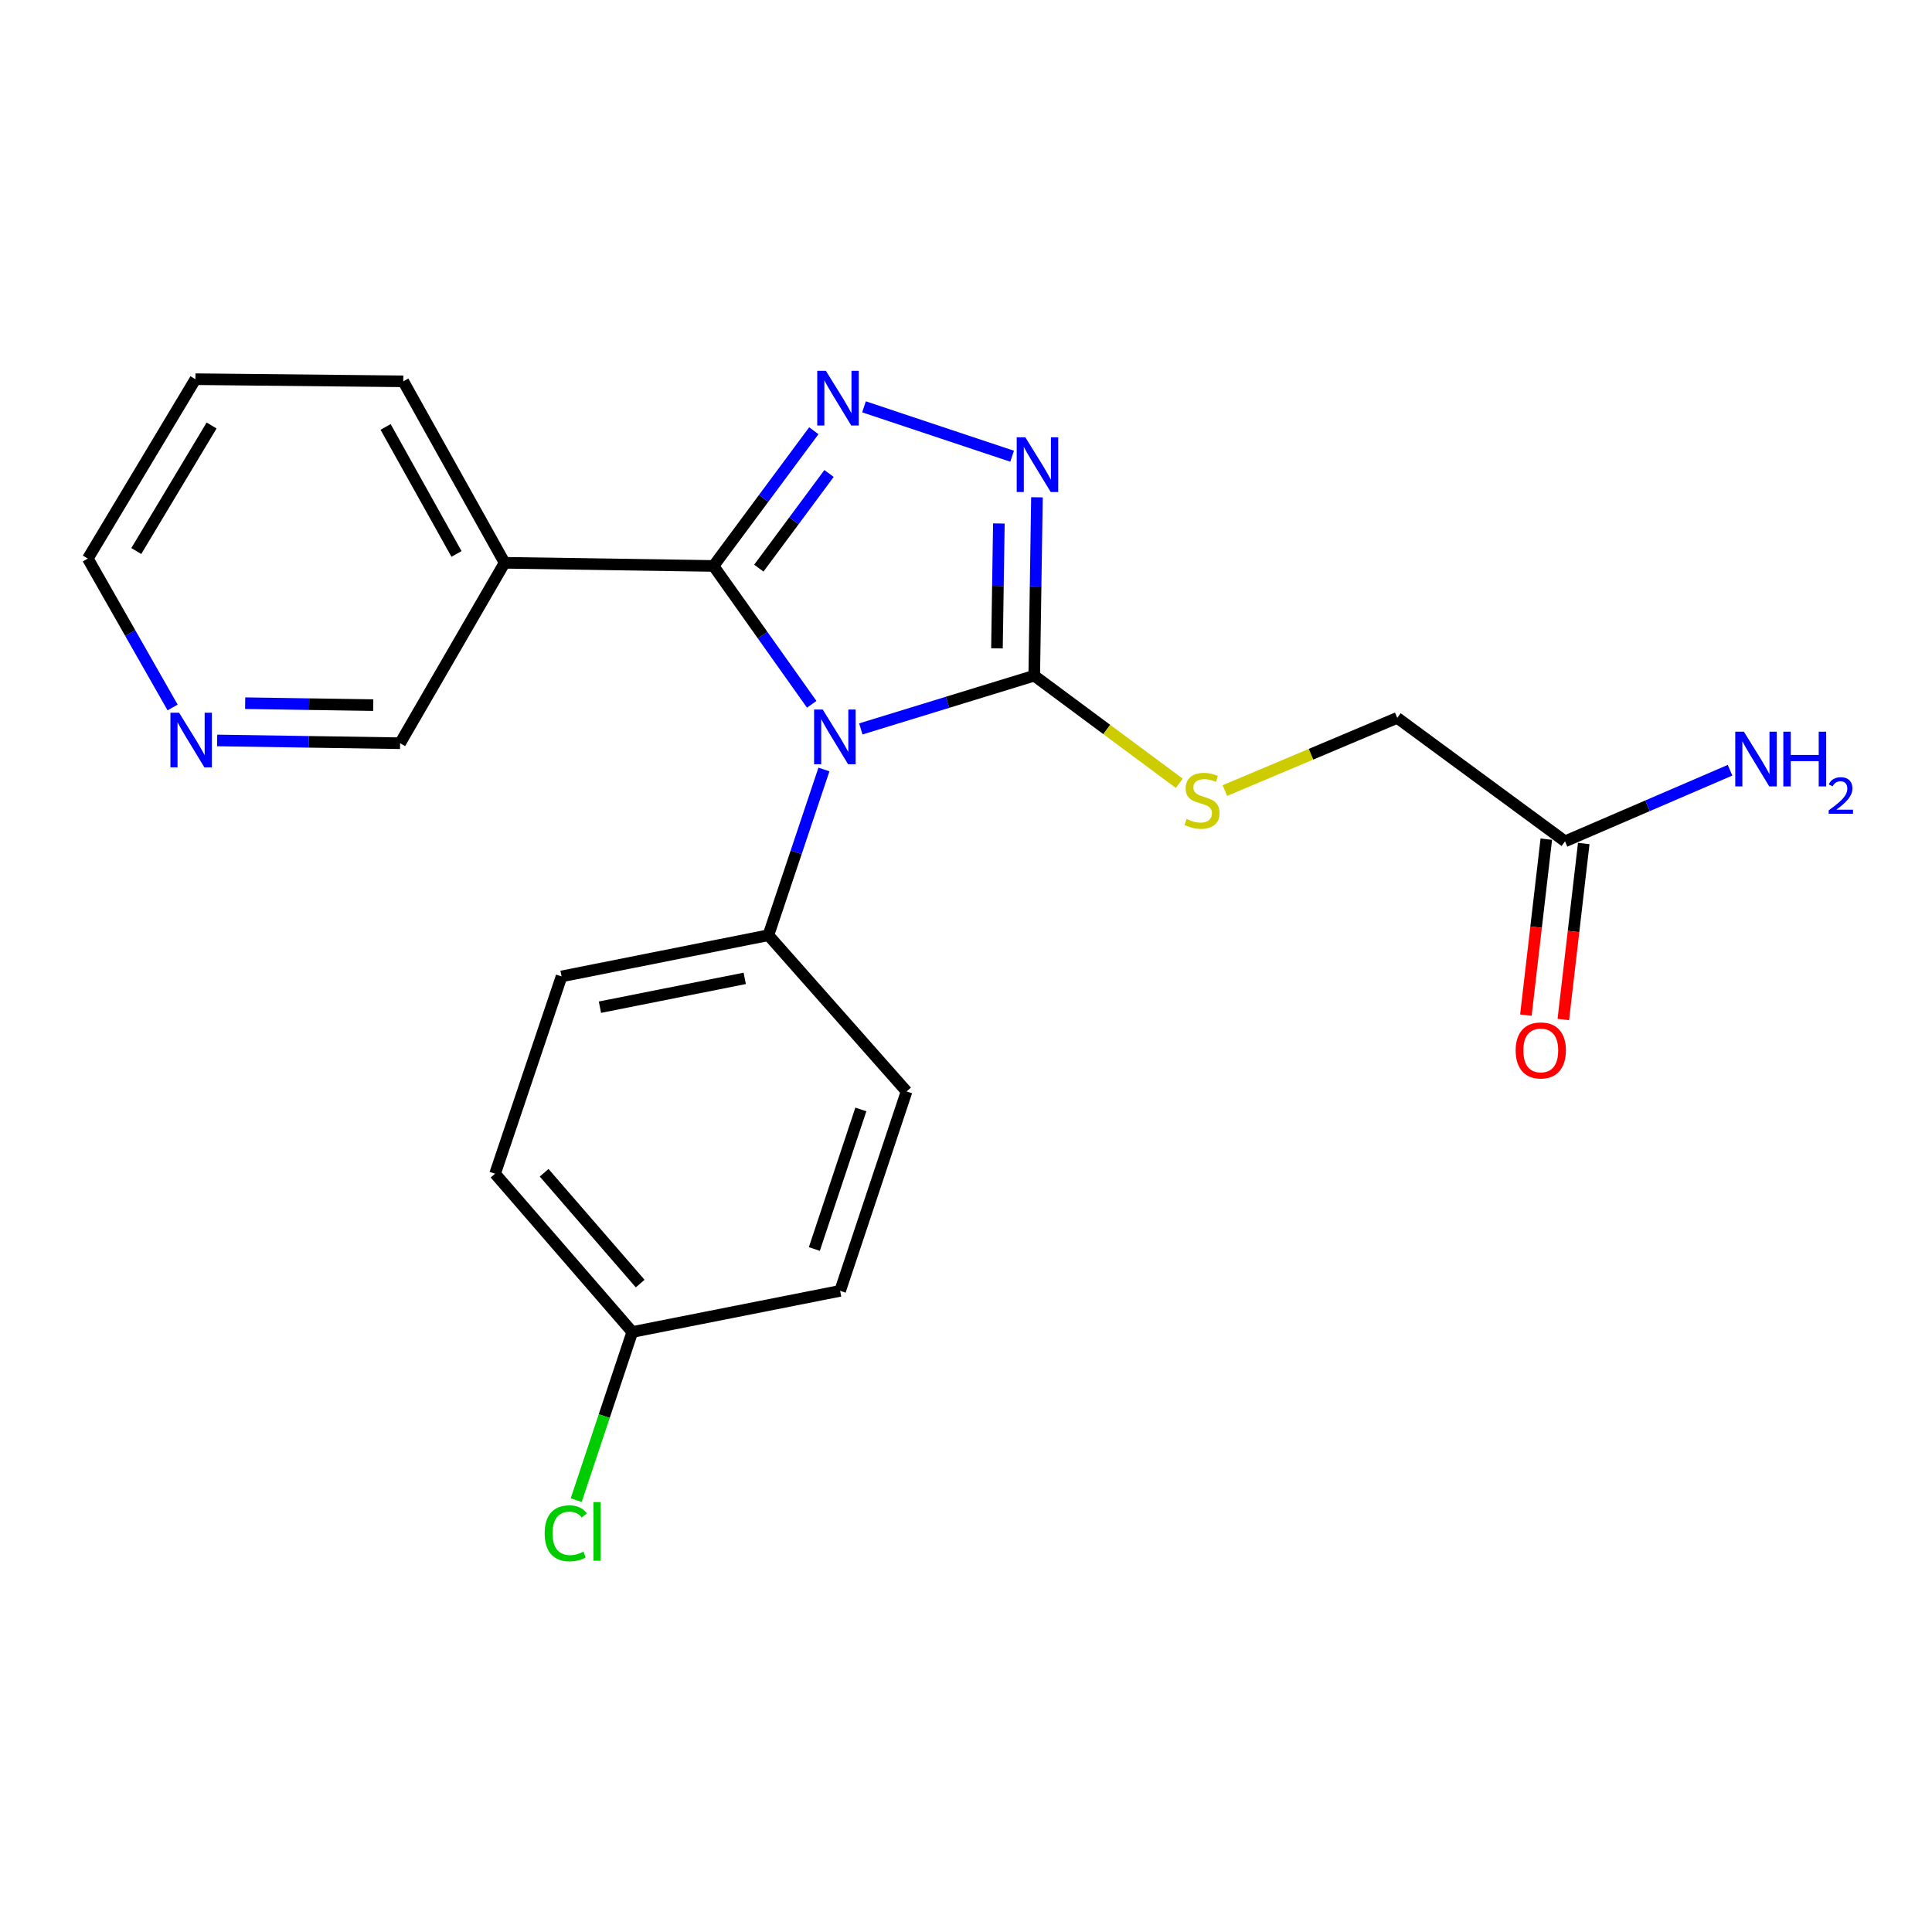 <?xml version='1.0' encoding='iso-8859-1'?>
<svg version='1.1' baseProfile='full'
              xmlns='http://www.w3.org/2000/svg'
                      xmlns:rdkit='http://www.rdkit.org/xml'
                      xmlns:xlink='http://www.w3.org/1999/xlink'
                  xml:space='preserve'
width='1000px' height='1000px' viewBox='0 0 1000 1000'>
<!-- END OF HEADER -->
<rect style='opacity:1.0;fill:#FFFFFF;stroke:none' width='1000' height='1000' x='0' y='0'> </rect>
<path class='bond-0' d='M 420.14,364.544 L 394.726,328.742' style='fill:none;fill-rule:evenodd;stroke:#0000FF;stroke-width:6px;stroke-linecap:butt;stroke-linejoin:miter;stroke-opacity:1' />
<path class='bond-0' d='M 394.726,328.742 L 369.313,292.939' style='fill:none;fill-rule:evenodd;stroke:#000000;stroke-width:6px;stroke-linecap:butt;stroke-linejoin:miter;stroke-opacity:1' />
<path class='bond-2' d='M 445.555,377.291 L 490.439,363.509' style='fill:none;fill-rule:evenodd;stroke:#0000FF;stroke-width:6px;stroke-linecap:butt;stroke-linejoin:miter;stroke-opacity:1' />
<path class='bond-2' d='M 490.439,363.509 L 535.322,349.728' style='fill:none;fill-rule:evenodd;stroke:#000000;stroke-width:6px;stroke-linecap:butt;stroke-linejoin:miter;stroke-opacity:1' />
<path class='bond-5' d='M 426.464,398.284 L 412.091,441.177' style='fill:none;fill-rule:evenodd;stroke:#0000FF;stroke-width:6px;stroke-linecap:butt;stroke-linejoin:miter;stroke-opacity:1' />
<path class='bond-5' d='M 412.091,441.177 L 397.718,484.07' style='fill:none;fill-rule:evenodd;stroke:#000000;stroke-width:6px;stroke-linecap:butt;stroke-linejoin:miter;stroke-opacity:1' />
<path class='bond-1' d='M 369.313,292.939 L 395.272,257.945' style='fill:none;fill-rule:evenodd;stroke:#000000;stroke-width:6px;stroke-linecap:butt;stroke-linejoin:miter;stroke-opacity:1' />
<path class='bond-1' d='M 395.272,257.945 L 421.232,222.951' style='fill:none;fill-rule:evenodd;stroke:#0000FF;stroke-width:6px;stroke-linecap:butt;stroke-linejoin:miter;stroke-opacity:1' />
<path class='bond-1' d='M 392.768,294.064 L 410.94,269.568' style='fill:none;fill-rule:evenodd;stroke:#000000;stroke-width:6px;stroke-linecap:butt;stroke-linejoin:miter;stroke-opacity:1' />
<path class='bond-1' d='M 410.94,269.568 L 429.111,245.072' style='fill:none;fill-rule:evenodd;stroke:#0000FF;stroke-width:6px;stroke-linecap:butt;stroke-linejoin:miter;stroke-opacity:1' />
<path class='bond-4' d='M 369.313,292.939 L 261.187,291.303' style='fill:none;fill-rule:evenodd;stroke:#000000;stroke-width:6px;stroke-linecap:butt;stroke-linejoin:miter;stroke-opacity:1' />
<path class='bond-22' d='M 447.203,210.575 L 523.874,236.138' style='fill:none;fill-rule:evenodd;stroke:#0000FF;stroke-width:6px;stroke-linecap:butt;stroke-linejoin:miter;stroke-opacity:1' />
<path class='bond-3' d='M 535.322,349.728 L 536.023,303.563' style='fill:none;fill-rule:evenodd;stroke:#000000;stroke-width:6px;stroke-linecap:butt;stroke-linejoin:miter;stroke-opacity:1' />
<path class='bond-3' d='M 536.023,303.563 L 536.724,257.398' style='fill:none;fill-rule:evenodd;stroke:#0000FF;stroke-width:6px;stroke-linecap:butt;stroke-linejoin:miter;stroke-opacity:1' />
<path class='bond-3' d='M 516.027,335.582 L 516.518,303.267' style='fill:none;fill-rule:evenodd;stroke:#000000;stroke-width:6px;stroke-linecap:butt;stroke-linejoin:miter;stroke-opacity:1' />
<path class='bond-3' d='M 516.518,303.267 L 517.008,270.952' style='fill:none;fill-rule:evenodd;stroke:#0000FF;stroke-width:6px;stroke-linecap:butt;stroke-linejoin:miter;stroke-opacity:1' />
<path class='bond-6' d='M 535.322,349.728 L 572.856,377.581' style='fill:none;fill-rule:evenodd;stroke:#000000;stroke-width:6px;stroke-linecap:butt;stroke-linejoin:miter;stroke-opacity:1' />
<path class='bond-6' d='M 572.856,377.581 L 610.39,405.434' style='fill:none;fill-rule:evenodd;stroke:#CCCC00;stroke-width:6px;stroke-linecap:butt;stroke-linejoin:miter;stroke-opacity:1' />
<path class='bond-14' d='M 261.187,291.303 L 207.096,384.69' style='fill:none;fill-rule:evenodd;stroke:#000000;stroke-width:6px;stroke-linecap:butt;stroke-linejoin:miter;stroke-opacity:1' />
<path class='bond-19' d='M 261.187,291.303 L 208.744,197.374' style='fill:none;fill-rule:evenodd;stroke:#000000;stroke-width:6px;stroke-linecap:butt;stroke-linejoin:miter;stroke-opacity:1' />
<path class='bond-19' d='M 236.288,286.723 L 199.578,220.973' style='fill:none;fill-rule:evenodd;stroke:#000000;stroke-width:6px;stroke-linecap:butt;stroke-linejoin:miter;stroke-opacity:1' />
<path class='bond-10' d='M 397.718,484.07 L 290.665,505.388' style='fill:none;fill-rule:evenodd;stroke:#000000;stroke-width:6px;stroke-linecap:butt;stroke-linejoin:miter;stroke-opacity:1' />
<path class='bond-10' d='M 385.47,506.4 L 310.532,521.322' style='fill:none;fill-rule:evenodd;stroke:#000000;stroke-width:6px;stroke-linecap:butt;stroke-linejoin:miter;stroke-opacity:1' />
<path class='bond-11' d='M 397.718,484.07 L 469.246,564.929' style='fill:none;fill-rule:evenodd;stroke:#000000;stroke-width:6px;stroke-linecap:butt;stroke-linejoin:miter;stroke-opacity:1' />
<path class='bond-12' d='M 633.995,409.194 L 678.598,390.385' style='fill:none;fill-rule:evenodd;stroke:#CCCC00;stroke-width:6px;stroke-linecap:butt;stroke-linejoin:miter;stroke-opacity:1' />
<path class='bond-12' d='M 678.598,390.385 L 723.202,371.577' style='fill:none;fill-rule:evenodd;stroke:#000000;stroke-width:6px;stroke-linecap:butt;stroke-linejoin:miter;stroke-opacity:1' />
<path class='bond-7' d='M 810.054,435.475 L 723.202,371.577' style='fill:none;fill-rule:evenodd;stroke:#000000;stroke-width:6px;stroke-linecap:butt;stroke-linejoin:miter;stroke-opacity:1' />
<path class='bond-9' d='M 800.365,434.35 L 795.079,479.898' style='fill:none;fill-rule:evenodd;stroke:#000000;stroke-width:6px;stroke-linecap:butt;stroke-linejoin:miter;stroke-opacity:1' />
<path class='bond-9' d='M 795.079,479.898 L 789.793,525.446' style='fill:none;fill-rule:evenodd;stroke:#FF0000;stroke-width:6px;stroke-linecap:butt;stroke-linejoin:miter;stroke-opacity:1' />
<path class='bond-9' d='M 819.743,436.599 L 814.456,482.147' style='fill:none;fill-rule:evenodd;stroke:#000000;stroke-width:6px;stroke-linecap:butt;stroke-linejoin:miter;stroke-opacity:1' />
<path class='bond-9' d='M 814.456,482.147 L 809.17,527.694' style='fill:none;fill-rule:evenodd;stroke:#FF0000;stroke-width:6px;stroke-linecap:butt;stroke-linejoin:miter;stroke-opacity:1' />
<path class='bond-13' d='M 810.054,435.475 L 852.763,417.072' style='fill:none;fill-rule:evenodd;stroke:#000000;stroke-width:6px;stroke-linecap:butt;stroke-linejoin:miter;stroke-opacity:1' />
<path class='bond-13' d='M 852.763,417.072 L 895.472,398.67' style='fill:none;fill-rule:evenodd;stroke:#0000FF;stroke-width:6px;stroke-linecap:butt;stroke-linejoin:miter;stroke-opacity:1' />
<path class='bond-8' d='M 112.393,383.257 L 159.745,383.973' style='fill:none;fill-rule:evenodd;stroke:#0000FF;stroke-width:6px;stroke-linecap:butt;stroke-linejoin:miter;stroke-opacity:1' />
<path class='bond-8' d='M 159.745,383.973 L 207.096,384.69' style='fill:none;fill-rule:evenodd;stroke:#000000;stroke-width:6px;stroke-linecap:butt;stroke-linejoin:miter;stroke-opacity:1' />
<path class='bond-8' d='M 126.893,363.967 L 160.04,364.468' style='fill:none;fill-rule:evenodd;stroke:#0000FF;stroke-width:6px;stroke-linecap:butt;stroke-linejoin:miter;stroke-opacity:1' />
<path class='bond-8' d='M 160.04,364.468 L 193.186,364.97' style='fill:none;fill-rule:evenodd;stroke:#000000;stroke-width:6px;stroke-linecap:butt;stroke-linejoin:miter;stroke-opacity:1' />
<path class='bond-24' d='M 89.346,366.191 L 67.4,327.652' style='fill:none;fill-rule:evenodd;stroke:#0000FF;stroke-width:6px;stroke-linecap:butt;stroke-linejoin:miter;stroke-opacity:1' />
<path class='bond-24' d='M 67.4,327.652 L 45.455,289.114' style='fill:none;fill-rule:evenodd;stroke:#000000;stroke-width:6px;stroke-linecap:butt;stroke-linejoin:miter;stroke-opacity:1' />
<path class='bond-16' d='M 290.665,505.388 L 256.256,607.51' style='fill:none;fill-rule:evenodd;stroke:#000000;stroke-width:6px;stroke-linecap:butt;stroke-linejoin:miter;stroke-opacity:1' />
<path class='bond-17' d='M 469.246,564.929 L 434.847,668.146' style='fill:none;fill-rule:evenodd;stroke:#000000;stroke-width:6px;stroke-linecap:butt;stroke-linejoin:miter;stroke-opacity:1' />
<path class='bond-17' d='M 445.579,574.244 L 421.5,646.496' style='fill:none;fill-rule:evenodd;stroke:#000000;stroke-width:6px;stroke-linecap:butt;stroke-linejoin:miter;stroke-opacity:1' />
<path class='bond-15' d='M 327.263,689.442 L 434.847,668.146' style='fill:none;fill-rule:evenodd;stroke:#000000;stroke-width:6px;stroke-linecap:butt;stroke-linejoin:miter;stroke-opacity:1' />
<path class='bond-18' d='M 327.263,689.442 L 312.751,732.96' style='fill:none;fill-rule:evenodd;stroke:#000000;stroke-width:6px;stroke-linecap:butt;stroke-linejoin:miter;stroke-opacity:1' />
<path class='bond-18' d='M 312.751,732.96 L 298.239,776.478' style='fill:none;fill-rule:evenodd;stroke:#00CC00;stroke-width:6px;stroke-linecap:butt;stroke-linejoin:miter;stroke-opacity:1' />
<path class='bond-23' d='M 327.263,689.442 L 256.256,607.51' style='fill:none;fill-rule:evenodd;stroke:#000000;stroke-width:6px;stroke-linecap:butt;stroke-linejoin:miter;stroke-opacity:1' />
<path class='bond-23' d='M 331.354,664.376 L 281.648,607.023' style='fill:none;fill-rule:evenodd;stroke:#000000;stroke-width:6px;stroke-linecap:butt;stroke-linejoin:miter;stroke-opacity:1' />
<path class='bond-21' d='M 208.744,197.374 L 101.149,196.269' style='fill:none;fill-rule:evenodd;stroke:#000000;stroke-width:6px;stroke-linecap:butt;stroke-linejoin:miter;stroke-opacity:1' />
<path class='bond-20' d='M 45.455,289.114 L 101.149,196.269' style='fill:none;fill-rule:evenodd;stroke:#000000;stroke-width:6px;stroke-linecap:butt;stroke-linejoin:miter;stroke-opacity:1' />
<path class='bond-20' d='M 70.537,285.222 L 109.523,220.23' style='fill:none;fill-rule:evenodd;stroke:#000000;stroke-width:6px;stroke-linecap:butt;stroke-linejoin:miter;stroke-opacity:1' />
<path  class='atom-0' d='M 425.856 367.257
L 435.136 382.257
Q 436.056 383.737, 437.536 386.417
Q 439.016 389.097, 439.096 389.257
L 439.096 367.257
L 442.856 367.257
L 442.856 395.577
L 438.976 395.577
L 429.016 379.177
Q 427.856 377.257, 426.616 375.057
Q 425.416 372.857, 425.056 372.177
L 425.056 395.577
L 421.376 395.577
L 421.376 367.257
L 425.856 367.257
' fill='#0000FF'/>
<path  class='atom-2' d='M 427.482 191.927
L 436.762 206.927
Q 437.682 208.407, 439.162 211.087
Q 440.642 213.767, 440.722 213.927
L 440.722 191.927
L 444.482 191.927
L 444.482 220.247
L 440.602 220.247
L 430.642 203.847
Q 429.482 201.927, 428.242 199.727
Q 427.042 197.527, 426.682 196.847
L 426.682 220.247
L 423.002 220.247
L 423.002 191.927
L 427.482 191.927
' fill='#0000FF'/>
<path  class='atom-4' d='M 530.72 226.347
L 540 241.347
Q 540.92 242.827, 542.4 245.507
Q 543.88 248.187, 543.96 248.347
L 543.96 226.347
L 547.72 226.347
L 547.72 254.667
L 543.84 254.667
L 533.88 238.267
Q 532.72 236.347, 531.48 234.147
Q 530.28 231.947, 529.92 231.267
L 529.92 254.667
L 526.24 254.667
L 526.24 226.347
L 530.72 226.347
' fill='#0000FF'/>
<path  class='atom-7' d='M 614.174 423.899
Q 614.494 424.019, 615.814 424.579
Q 617.134 425.139, 618.574 425.499
Q 620.054 425.819, 621.494 425.819
Q 624.174 425.819, 625.734 424.539
Q 627.294 423.219, 627.294 420.939
Q 627.294 419.379, 626.494 418.419
Q 625.734 417.459, 624.534 416.939
Q 623.334 416.419, 621.334 415.819
Q 618.814 415.059, 617.294 414.339
Q 615.814 413.619, 614.734 412.099
Q 613.694 410.579, 613.694 408.019
Q 613.694 404.459, 616.094 402.259
Q 618.534 400.059, 623.334 400.059
Q 626.614 400.059, 630.334 401.619
L 629.414 404.699
Q 626.014 403.299, 623.454 403.299
Q 620.694 403.299, 619.174 404.459
Q 617.654 405.579, 617.694 407.539
Q 617.694 409.059, 618.454 409.979
Q 619.254 410.899, 620.374 411.419
Q 621.534 411.939, 623.454 412.539
Q 626.014 413.339, 627.534 414.139
Q 629.054 414.939, 630.134 416.579
Q 631.254 418.179, 631.254 420.939
Q 631.254 424.859, 628.614 426.979
Q 626.014 429.059, 621.654 429.059
Q 619.134 429.059, 617.214 428.499
Q 615.334 427.979, 613.094 427.059
L 614.174 423.899
' fill='#CCCC00'/>
<path  class='atom-9' d='M 92.689 368.893
L 101.969 383.893
Q 102.889 385.373, 104.369 388.053
Q 105.849 390.733, 105.929 390.893
L 105.929 368.893
L 109.689 368.893
L 109.689 397.213
L 105.809 397.213
L 95.849 380.813
Q 94.689 378.893, 93.449 376.693
Q 92.249 374.493, 91.889 373.813
L 91.889 397.213
L 88.209 397.213
L 88.209 368.893
L 92.689 368.893
' fill='#0000FF'/>
<path  class='atom-10' d='M 784.504 543.692
Q 784.504 536.892, 787.864 533.092
Q 791.224 529.292, 797.504 529.292
Q 803.784 529.292, 807.144 533.092
Q 810.504 536.892, 810.504 543.692
Q 810.504 550.572, 807.104 554.492
Q 803.704 558.372, 797.504 558.372
Q 791.264 558.372, 787.864 554.492
Q 784.504 550.612, 784.504 543.692
M 797.504 555.172
Q 801.824 555.172, 804.144 552.292
Q 806.504 549.372, 806.504 543.692
Q 806.504 538.132, 804.144 535.332
Q 801.824 532.492, 797.504 532.492
Q 793.184 532.492, 790.824 535.292
Q 788.504 538.092, 788.504 543.692
Q 788.504 549.412, 790.824 552.292
Q 793.184 555.172, 797.504 555.172
' fill='#FF0000'/>
<path  class='atom-14' d='M 902.643 378.723
L 911.923 393.723
Q 912.843 395.203, 914.323 397.883
Q 915.803 400.563, 915.883 400.723
L 915.883 378.723
L 919.643 378.723
L 919.643 407.043
L 915.763 407.043
L 905.803 390.643
Q 904.643 388.723, 903.403 386.523
Q 902.203 384.323, 901.843 383.643
L 901.843 407.043
L 898.163 407.043
L 898.163 378.723
L 902.643 378.723
' fill='#0000FF'/>
<path  class='atom-14' d='M 923.043 378.723
L 926.883 378.723
L 926.883 390.763
L 941.363 390.763
L 941.363 378.723
L 945.203 378.723
L 945.203 407.043
L 941.363 407.043
L 941.363 393.963
L 926.883 393.963
L 926.883 407.043
L 923.043 407.043
L 923.043 378.723
' fill='#0000FF'/>
<path  class='atom-14' d='M 946.576 406.05
Q 947.262 404.281, 948.899 403.304
Q 950.536 402.301, 952.806 402.301
Q 955.631 402.301, 957.215 403.832
Q 958.799 405.363, 958.799 408.082
Q 958.799 410.854, 956.74 413.442
Q 954.707 416.029, 950.483 419.091
L 959.116 419.091
L 959.116 421.203
L 946.523 421.203
L 946.523 419.434
Q 950.008 416.953, 952.067 415.105
Q 954.153 413.257, 955.156 411.594
Q 956.159 409.93, 956.159 408.214
Q 956.159 406.419, 955.261 405.416
Q 954.364 404.413, 952.806 404.413
Q 951.301 404.413, 950.298 405.02
Q 949.295 405.627, 948.582 406.974
L 946.576 406.05
' fill='#0000FF'/>
<path  class='atom-19' d='M 281.923 793.638
Q 281.923 786.598, 285.203 782.918
Q 288.523 779.198, 294.803 779.198
Q 300.643 779.198, 303.763 783.318
L 301.123 785.478
Q 298.843 782.478, 294.803 782.478
Q 290.523 782.478, 288.243 785.358
Q 286.003 788.198, 286.003 793.638
Q 286.003 799.238, 288.323 802.118
Q 290.683 804.998, 295.243 804.998
Q 298.363 804.998, 302.003 803.118
L 303.123 806.118
Q 301.643 807.078, 299.403 807.638
Q 297.163 808.198, 294.683 808.198
Q 288.523 808.198, 285.203 804.438
Q 281.923 800.678, 281.923 793.638
' fill='#00CC00'/>
<path  class='atom-19' d='M 307.203 777.478
L 310.883 777.478
L 310.883 807.838
L 307.203 807.838
L 307.203 777.478
' fill='#00CC00'/>
</svg>
